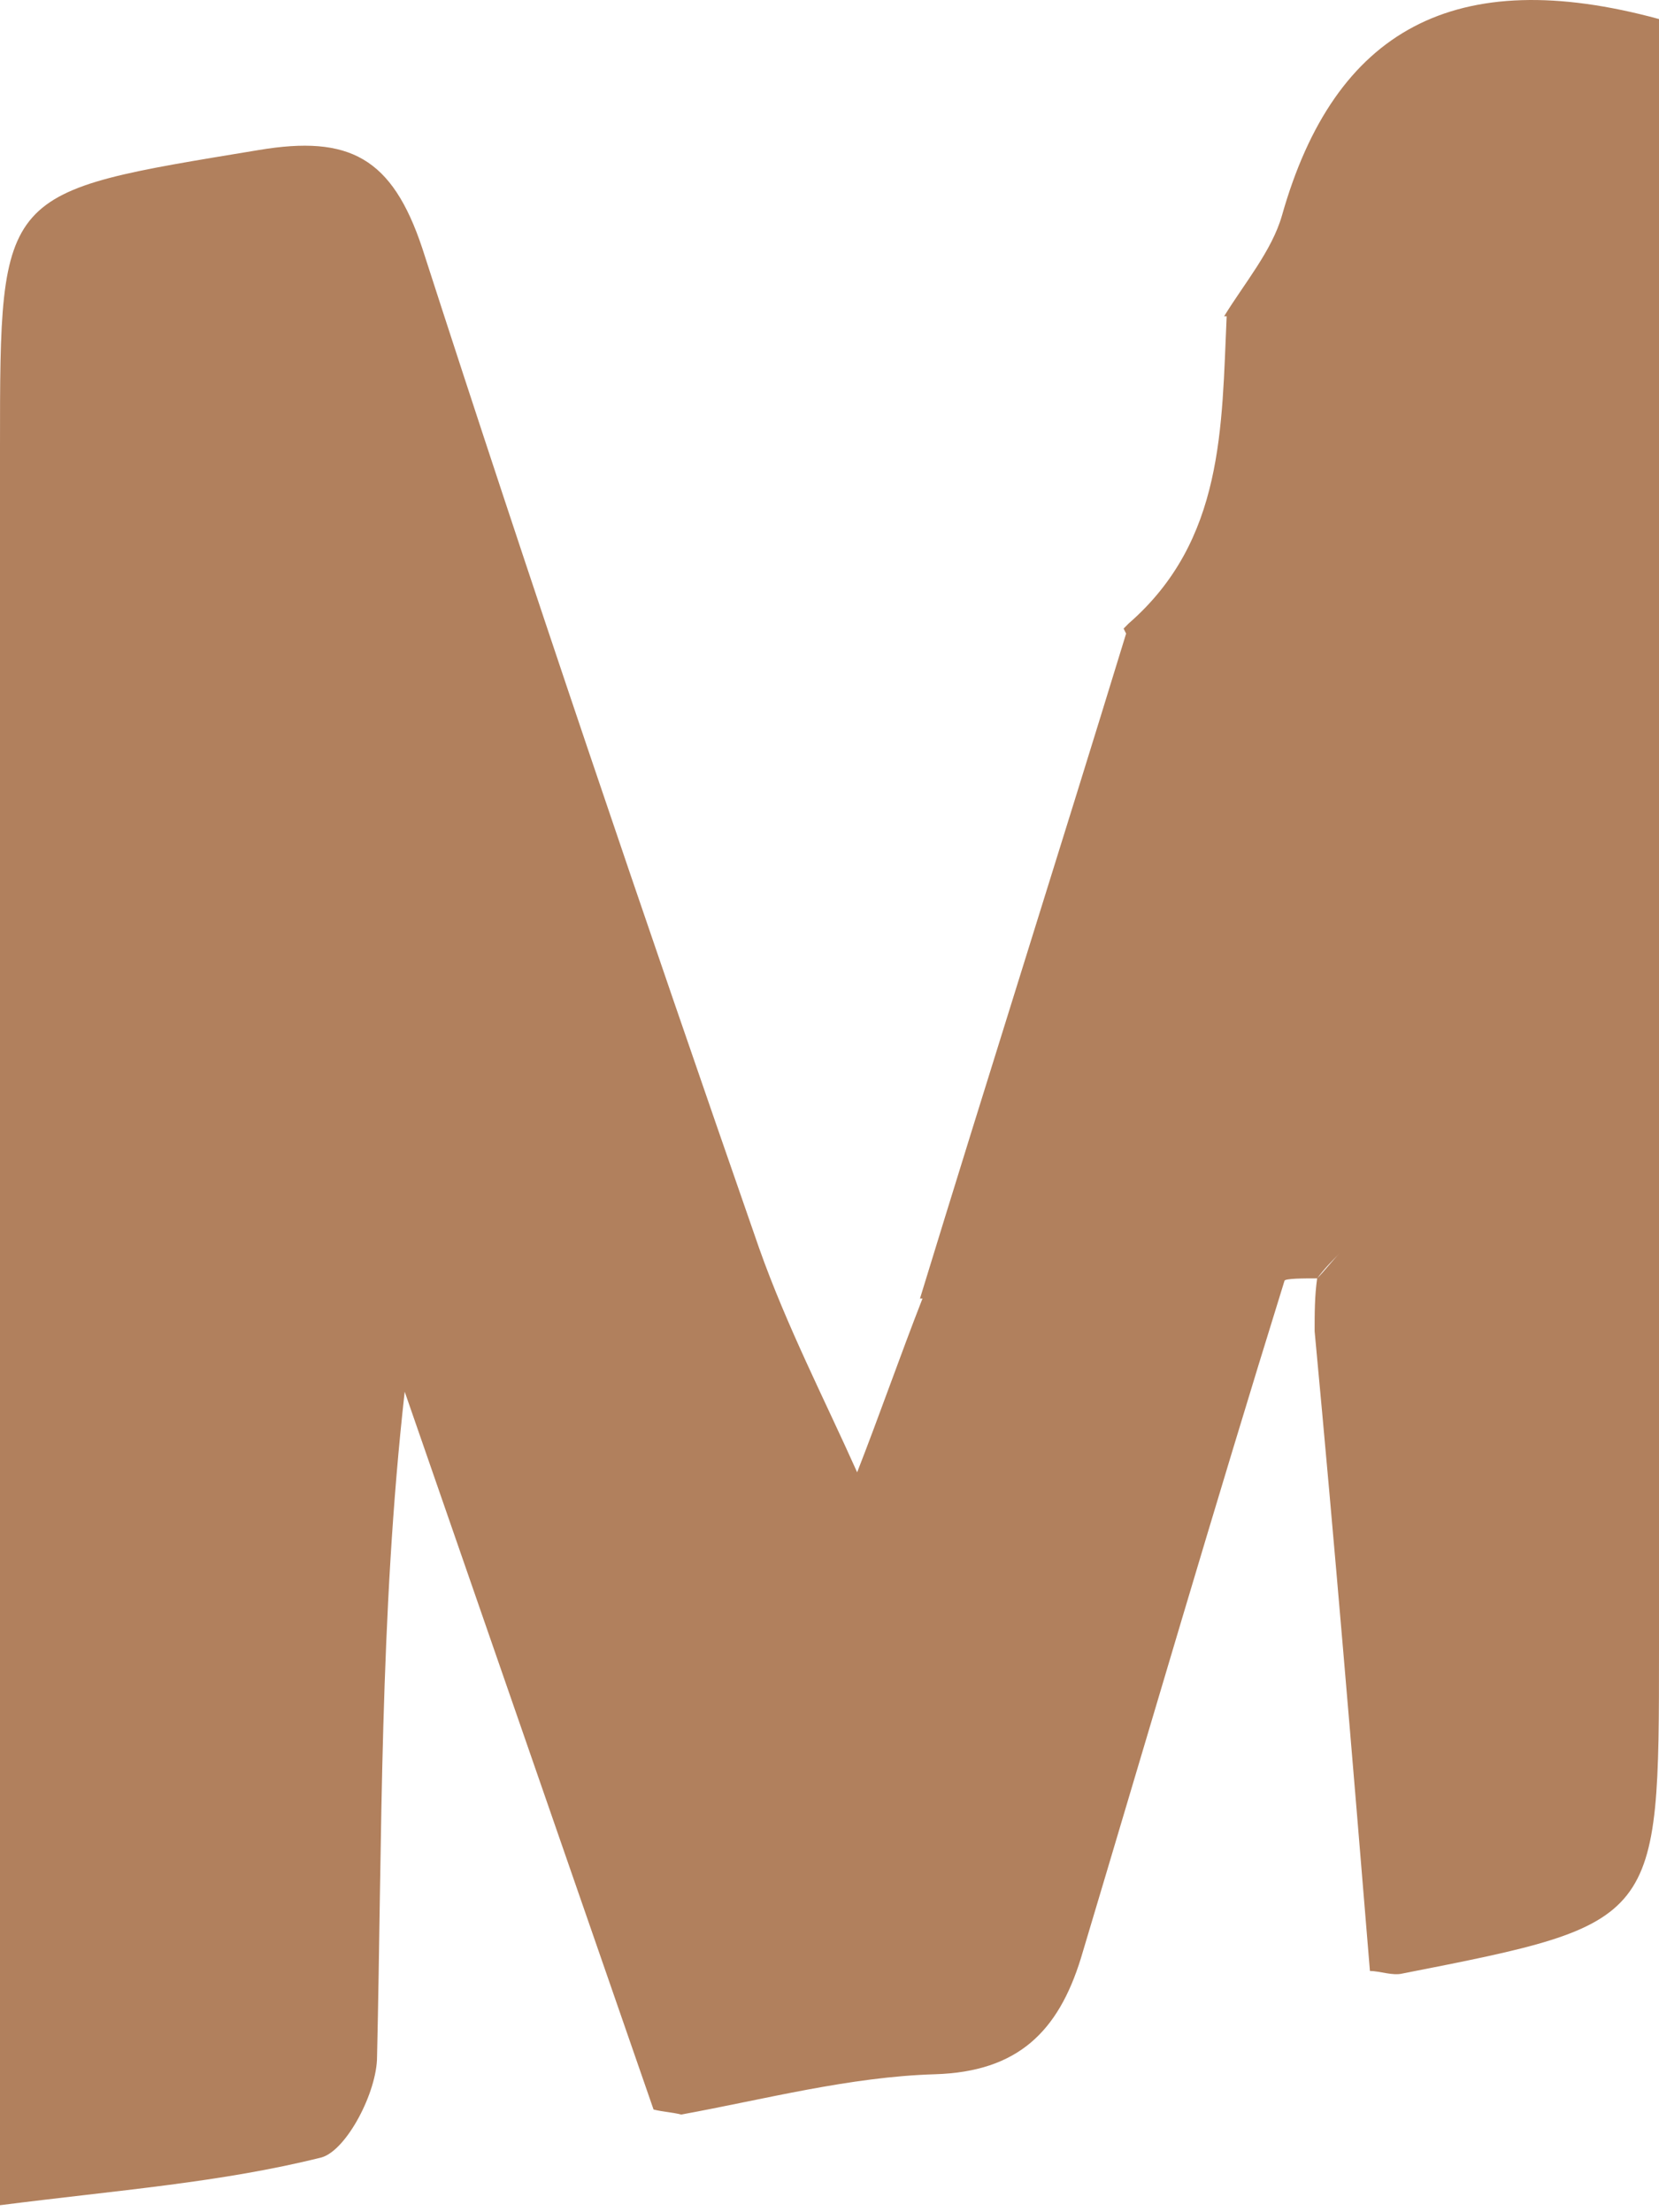 <svg width="90" height="120" viewBox="0 0 90 120" fill="none" xmlns="http://www.w3.org/2000/svg">
<path id="Vector" d="M36.955 114.702C36.409 114.565 36 114.565 35.455 114.429C30.955 101.45 26.455 88.471 21.955 75.492C20.591 87.651 20.727 99.674 20.455 111.56C20.455 113.472 18.818 116.615 17.455 117.025C12 118.391 6.409 118.801 0 119.62C0 116.751 0 114.565 0 112.243C0 82.869 0 53.632 0 24.259C0 10.187 3.9014e-06 10.46 14.046 8.137C18.955 7.318 21.273 8.547 22.909 13.466C28.773 31.636 34.909 49.67 41.182 67.704C42.682 71.94 44.727 75.902 46.5 79.864C47.727 76.721 48.818 73.579 50.045 70.437H49.909C53.591 58.414 57.409 46.391 61.091 34.369L60.955 34.096L61.227 33.822C66.409 29.314 66.273 23.166 66.546 17.154H66.409C67.5 15.378 69 13.602 69.546 11.69C72.409 1.58 78.955 -1.972 90 1.033C90 3.356 90 5.815 90 8.274C90 35.325 90 62.376 90 89.427C90 104.319 90 104.319 76.091 107.051C75.546 107.188 74.864 106.915 74.318 106.915C73.364 95.302 72.409 83.826 71.318 72.213C71.318 71.257 71.318 70.3 71.455 69.344C71.864 68.934 72.273 68.387 72.682 67.978C72.273 68.387 71.864 68.797 71.455 69.344C70.773 69.344 69.682 69.344 69.682 69.48C65.864 81.776 62.318 93.936 58.636 106.231C57.409 110.193 55.227 112.379 50.727 112.516C46.091 112.653 41.455 113.882 36.955 114.702Z" fill="#B1805D"/>
</svg>

